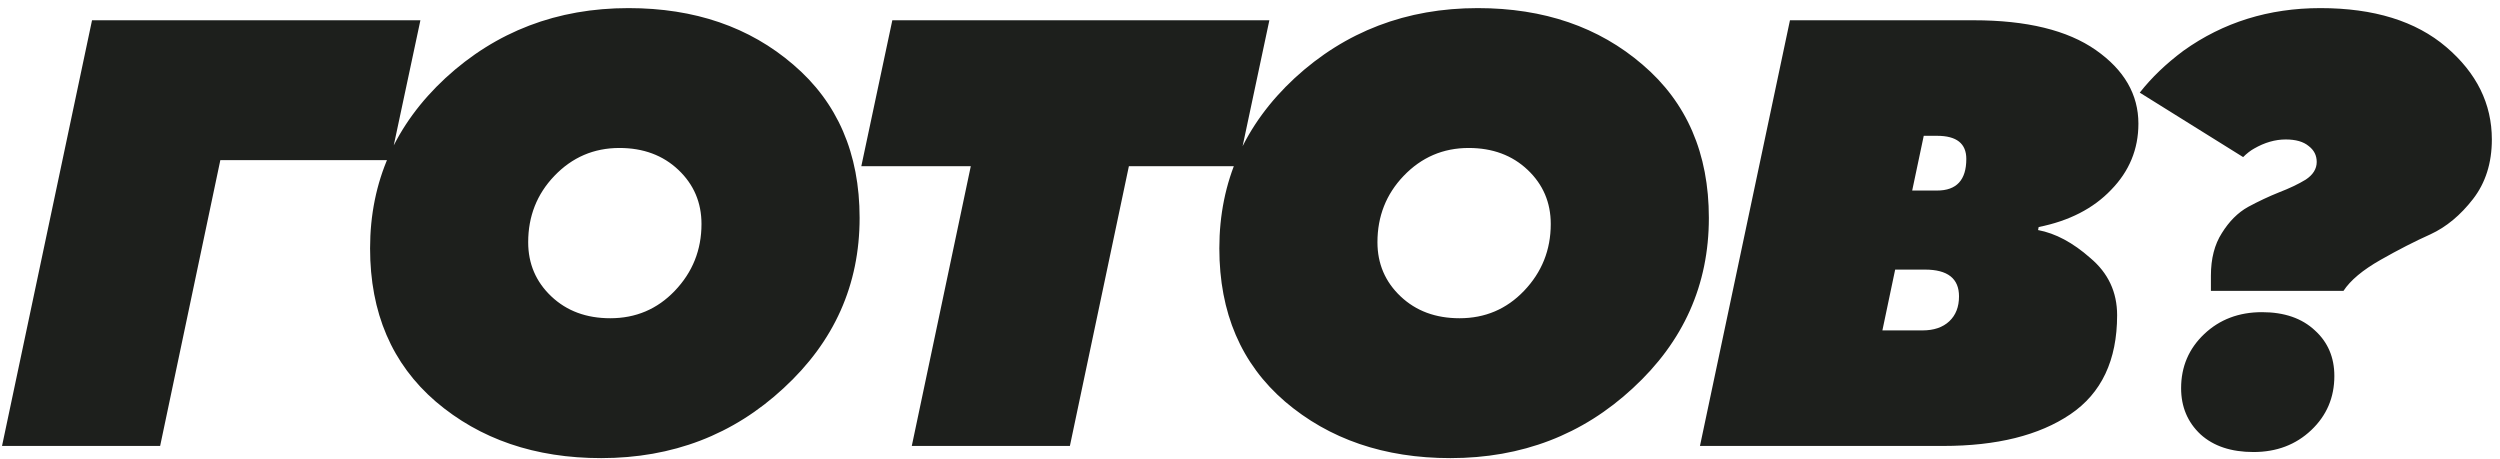 <?xml version="1.0" encoding="UTF-8"?> <svg xmlns="http://www.w3.org/2000/svg" width="185" height="34" viewBox="0 0 185 34" fill="none"> <path d="M0.15 33L6.81 1.5H31.11L28.905 11.85H16.305L11.85 33H0.15ZM27.386 18.375C27.386 13.425 29.245 9.225 32.965 5.775C36.715 2.325 41.23 0.6 46.511 0.6C51.401 0.6 55.465 1.995 58.706 4.785C61.975 7.575 63.611 11.355 63.611 16.125C63.611 21.075 61.736 25.275 57.986 28.725C54.266 32.175 49.766 33.9 44.486 33.9C39.596 33.9 35.516 32.505 32.245 29.715C29.006 26.925 27.386 23.145 27.386 18.375ZM39.086 17.925C39.086 19.515 39.656 20.85 40.795 21.93C41.935 23.01 43.391 23.55 45.16 23.55C47.05 23.55 48.641 22.875 49.931 21.525C51.251 20.145 51.91 18.495 51.91 16.575C51.91 14.985 51.34 13.65 50.2 12.57C49.06 11.49 47.605 10.95 45.836 10.95C43.946 10.95 42.34 11.64 41.02 13.02C39.73 14.37 39.086 16.005 39.086 17.925ZM67.472 33L71.838 12.3H63.737L66.032 1.5H93.933L91.638 12.3H83.537L79.172 33H67.472ZM90.231 18.375C90.231 13.425 92.091 9.225 95.811 5.775C99.561 2.325 104.076 0.6 109.356 0.6C114.246 0.6 118.311 1.995 121.551 4.785C124.821 7.575 126.456 11.355 126.456 16.125C126.456 21.075 124.581 25.275 120.831 28.725C117.111 32.175 112.611 33.9 107.331 33.9C102.441 33.9 98.361 32.505 95.091 29.715C91.851 26.925 90.231 23.145 90.231 18.375ZM101.931 17.925C101.931 19.515 102.501 20.85 103.641 21.93C104.781 23.01 106.236 23.55 108.006 23.55C109.896 23.55 111.486 22.875 112.776 21.525C114.096 20.145 114.756 18.495 114.756 16.575C114.756 14.985 114.186 13.65 113.046 12.57C111.906 11.49 110.451 10.95 108.681 10.95C106.791 10.95 105.186 11.64 103.866 13.02C102.576 14.37 101.931 16.005 101.931 17.925ZM125.797 33L132.457 1.5H146.047C149.977 1.5 152.992 2.235 155.092 3.705C157.192 5.175 158.242 6.99 158.242 9.15C158.242 11.04 157.567 12.675 156.217 14.055C154.897 15.435 153.112 16.35 150.862 16.8L150.817 17.025C152.107 17.265 153.397 17.955 154.687 19.095C156.007 20.205 156.667 21.615 156.667 23.325C156.667 26.655 155.512 29.1 153.202 30.66C150.892 32.22 147.757 33 143.797 33H125.797ZM139.297 24.45H142.267C143.107 24.45 143.767 24.225 144.247 23.775C144.727 23.325 144.967 22.71 144.967 21.93C144.967 20.61 144.127 19.95 142.447 19.95H140.242L139.297 24.45ZM141.502 14.1H143.347C144.787 14.1 145.507 13.32 145.507 11.76C145.507 10.62 144.787 10.05 143.347 10.05H142.357L141.502 14.1ZM163.607 21.525V20.4C163.607 19.14 163.877 18.09 164.417 17.25C164.957 16.38 165.602 15.735 166.352 15.315C167.132 14.895 167.897 14.535 168.647 14.235C169.427 13.935 170.087 13.62 170.627 13.29C171.167 12.93 171.437 12.495 171.437 11.985C171.437 11.505 171.242 11.115 170.852 10.815C170.462 10.485 169.892 10.32 169.142 10.32C168.362 10.32 167.582 10.545 166.802 10.995C166.532 11.145 166.262 11.355 165.992 11.625L158.342 6.855C159.212 5.745 160.292 4.71 161.582 3.75C164.522 1.65 167.897 0.6 171.707 0.6C175.667 0.6 178.772 1.56 181.022 3.48C183.272 5.4 184.397 7.68 184.397 10.32C184.397 12.06 183.932 13.53 183.002 14.73C182.072 15.93 181.022 16.8 179.852 17.34C178.712 17.85 177.482 18.48 176.162 19.23C174.842 19.98 173.927 20.745 173.417 21.525H163.607ZM166.757 33.45C165.107 33.45 163.802 33.015 162.842 32.145C161.882 31.245 161.402 30.105 161.402 28.725C161.402 27.135 161.972 25.8 163.112 24.72C164.252 23.64 165.677 23.1 167.387 23.1C169.037 23.1 170.342 23.55 171.302 24.45C172.262 25.32 172.742 26.445 172.742 27.825C172.742 29.415 172.172 30.75 171.032 31.83C169.892 32.91 168.467 33.45 166.757 33.45Z" fill="#1D1F1C"></path> </svg> 